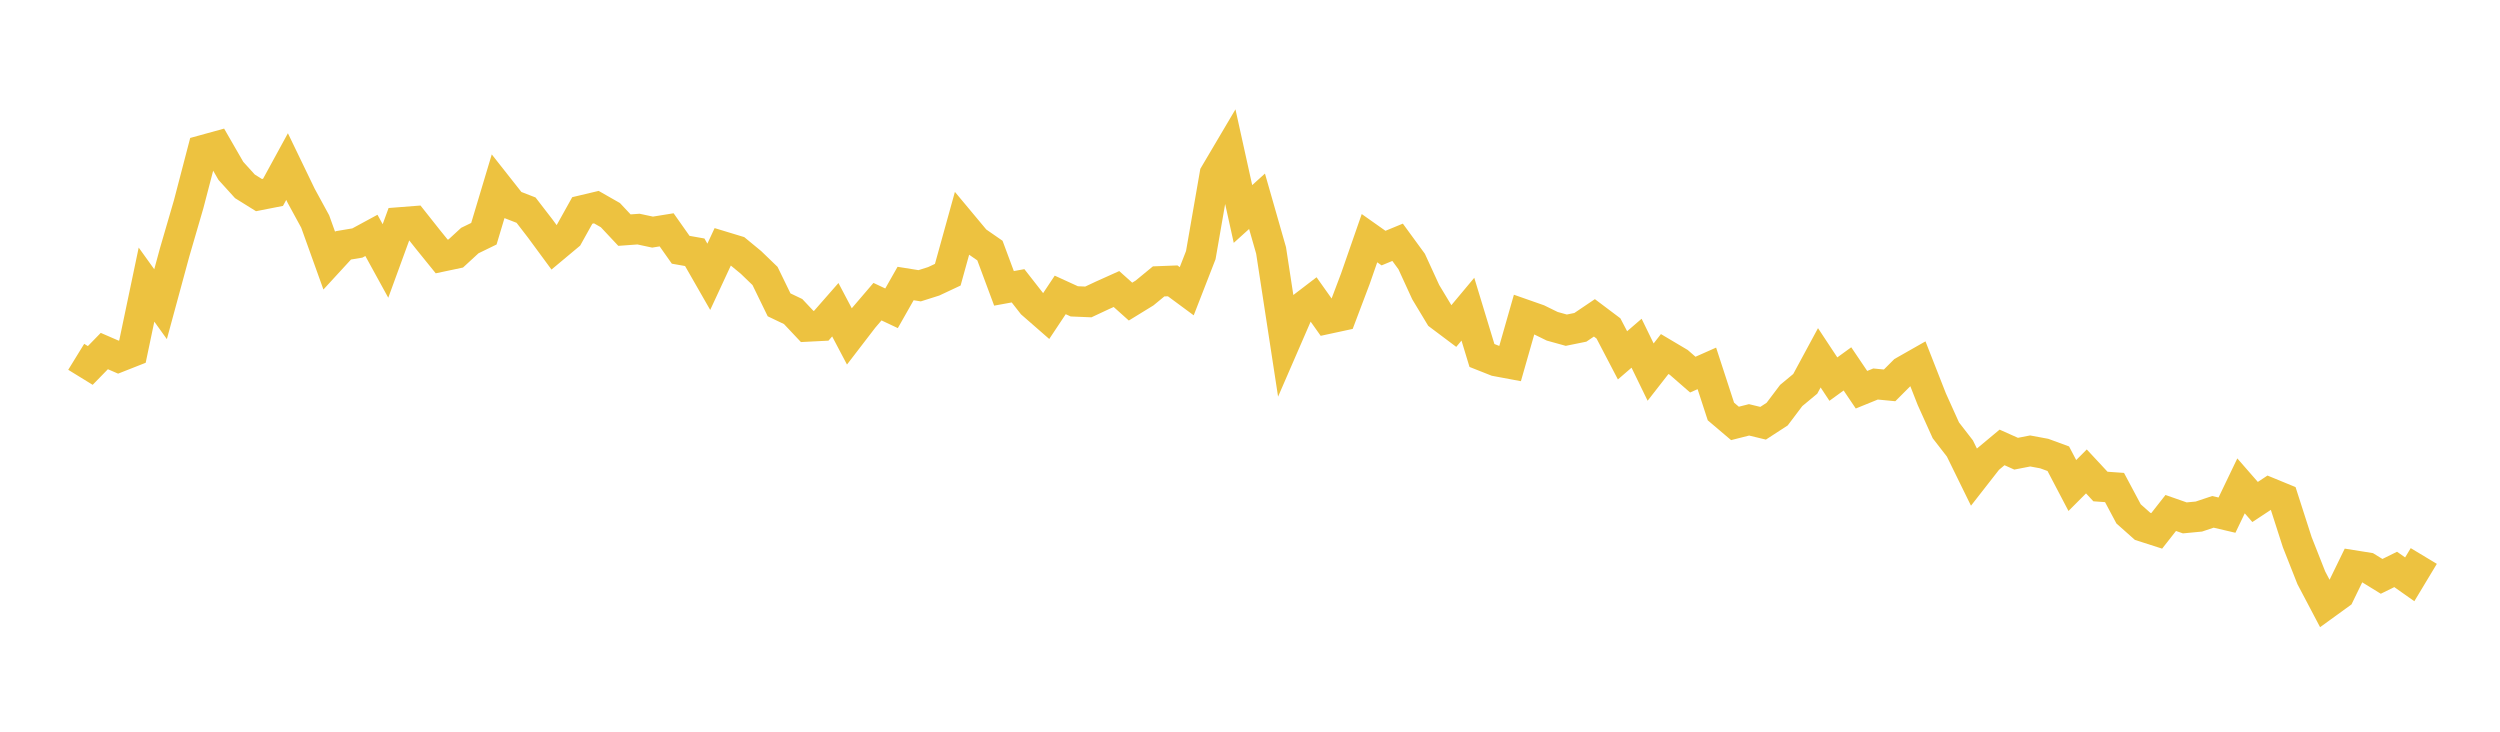 <svg width="164" height="48" xmlns="http://www.w3.org/2000/svg" xmlns:xlink="http://www.w3.org/1999/xlink"><path fill="none" stroke="rgb(237,194,64)" stroke-width="2" d="M5,23.407L5.922,23.974L6.844,23.029L7.766,23.429L8.689,23.065L9.611,18.67L10.533,19.955L11.455,16.558L12.377,13.394L13.299,9.86L14.222,9.606L15.144,11.207L16.066,12.224L16.988,12.798L17.91,12.617L18.832,10.928L19.754,12.838L20.677,14.531L21.599,17.099L22.521,16.096L23.443,15.941L24.365,15.441L25.287,17.12L26.21,14.593L27.132,14.521L28.054,15.685L28.976,16.824L29.898,16.629L30.82,15.781L31.743,15.332L32.665,12.258L33.587,13.427L34.509,13.785L35.431,14.981L36.353,16.234L37.275,15.464L38.198,13.806L39.12,13.587L40.042,14.113L40.964,15.096L41.886,15.029L42.808,15.226L43.731,15.077L44.653,16.385L45.575,16.548L46.497,18.158L47.419,16.173L48.341,16.453L49.263,17.213L50.186,18.103L51.108,19.997L52.03,20.438L52.952,21.417L53.874,21.37L54.796,20.318L55.719,22.068L56.641,20.867L57.563,19.789L58.485,20.224L59.407,18.599L60.329,18.746L61.251,18.454L62.174,18.021L63.096,14.694L64.018,15.799L64.94,16.438L65.862,18.916L66.784,18.748L67.707,19.929L68.629,20.734L69.551,19.347L70.473,19.769L71.395,19.807L72.317,19.375L73.24,18.96L74.162,19.785L75.084,19.219L76.006,18.46L76.928,18.424L77.85,19.105L78.772,16.736L79.695,11.426L80.617,9.865L81.539,14.037L82.461,13.204L83.383,16.427L84.305,22.443L85.228,20.317L86.15,19.612L87.072,20.913L87.994,20.714L88.916,18.275L89.838,15.624L90.76,16.275L91.683,15.894L92.605,17.156L93.527,19.164L94.449,20.694L95.371,21.386L96.293,20.283L97.216,23.319L98.138,23.684L99.06,23.856L99.982,20.629L100.904,20.952L101.826,21.404L102.749,21.66L103.671,21.473L104.593,20.851L105.515,21.545L106.437,23.31L107.359,22.515L108.281,24.409L109.204,23.225L110.126,23.772L111.048,24.575L111.97,24.166L112.892,26.994L113.814,27.776L114.737,27.542L115.659,27.765L116.581,27.166L117.503,25.944L118.425,25.179L119.347,23.472L120.269,24.869L121.192,24.199L122.114,25.566L123.036,25.191L123.958,25.28L124.88,24.357L125.802,23.833L126.725,26.185L127.647,28.229L128.569,29.419L129.491,31.3L130.413,30.119L131.335,29.351L132.257,29.763L133.18,29.583L134.102,29.754L135.024,30.092L135.946,31.85L136.868,30.925L137.79,31.916L138.713,31.981L139.635,33.711L140.557,34.53L141.479,34.826L142.401,33.651L143.323,33.974L144.246,33.886L145.168,33.577L146.09,33.793L147.012,31.873L147.934,32.93L148.856,32.322L149.778,32.701L150.701,35.57L151.623,37.906L152.545,39.656L153.467,38.988L154.389,37.094L155.311,37.241L156.234,37.809L157.156,37.354L158.078,38.004L159,36.473"></path></svg>